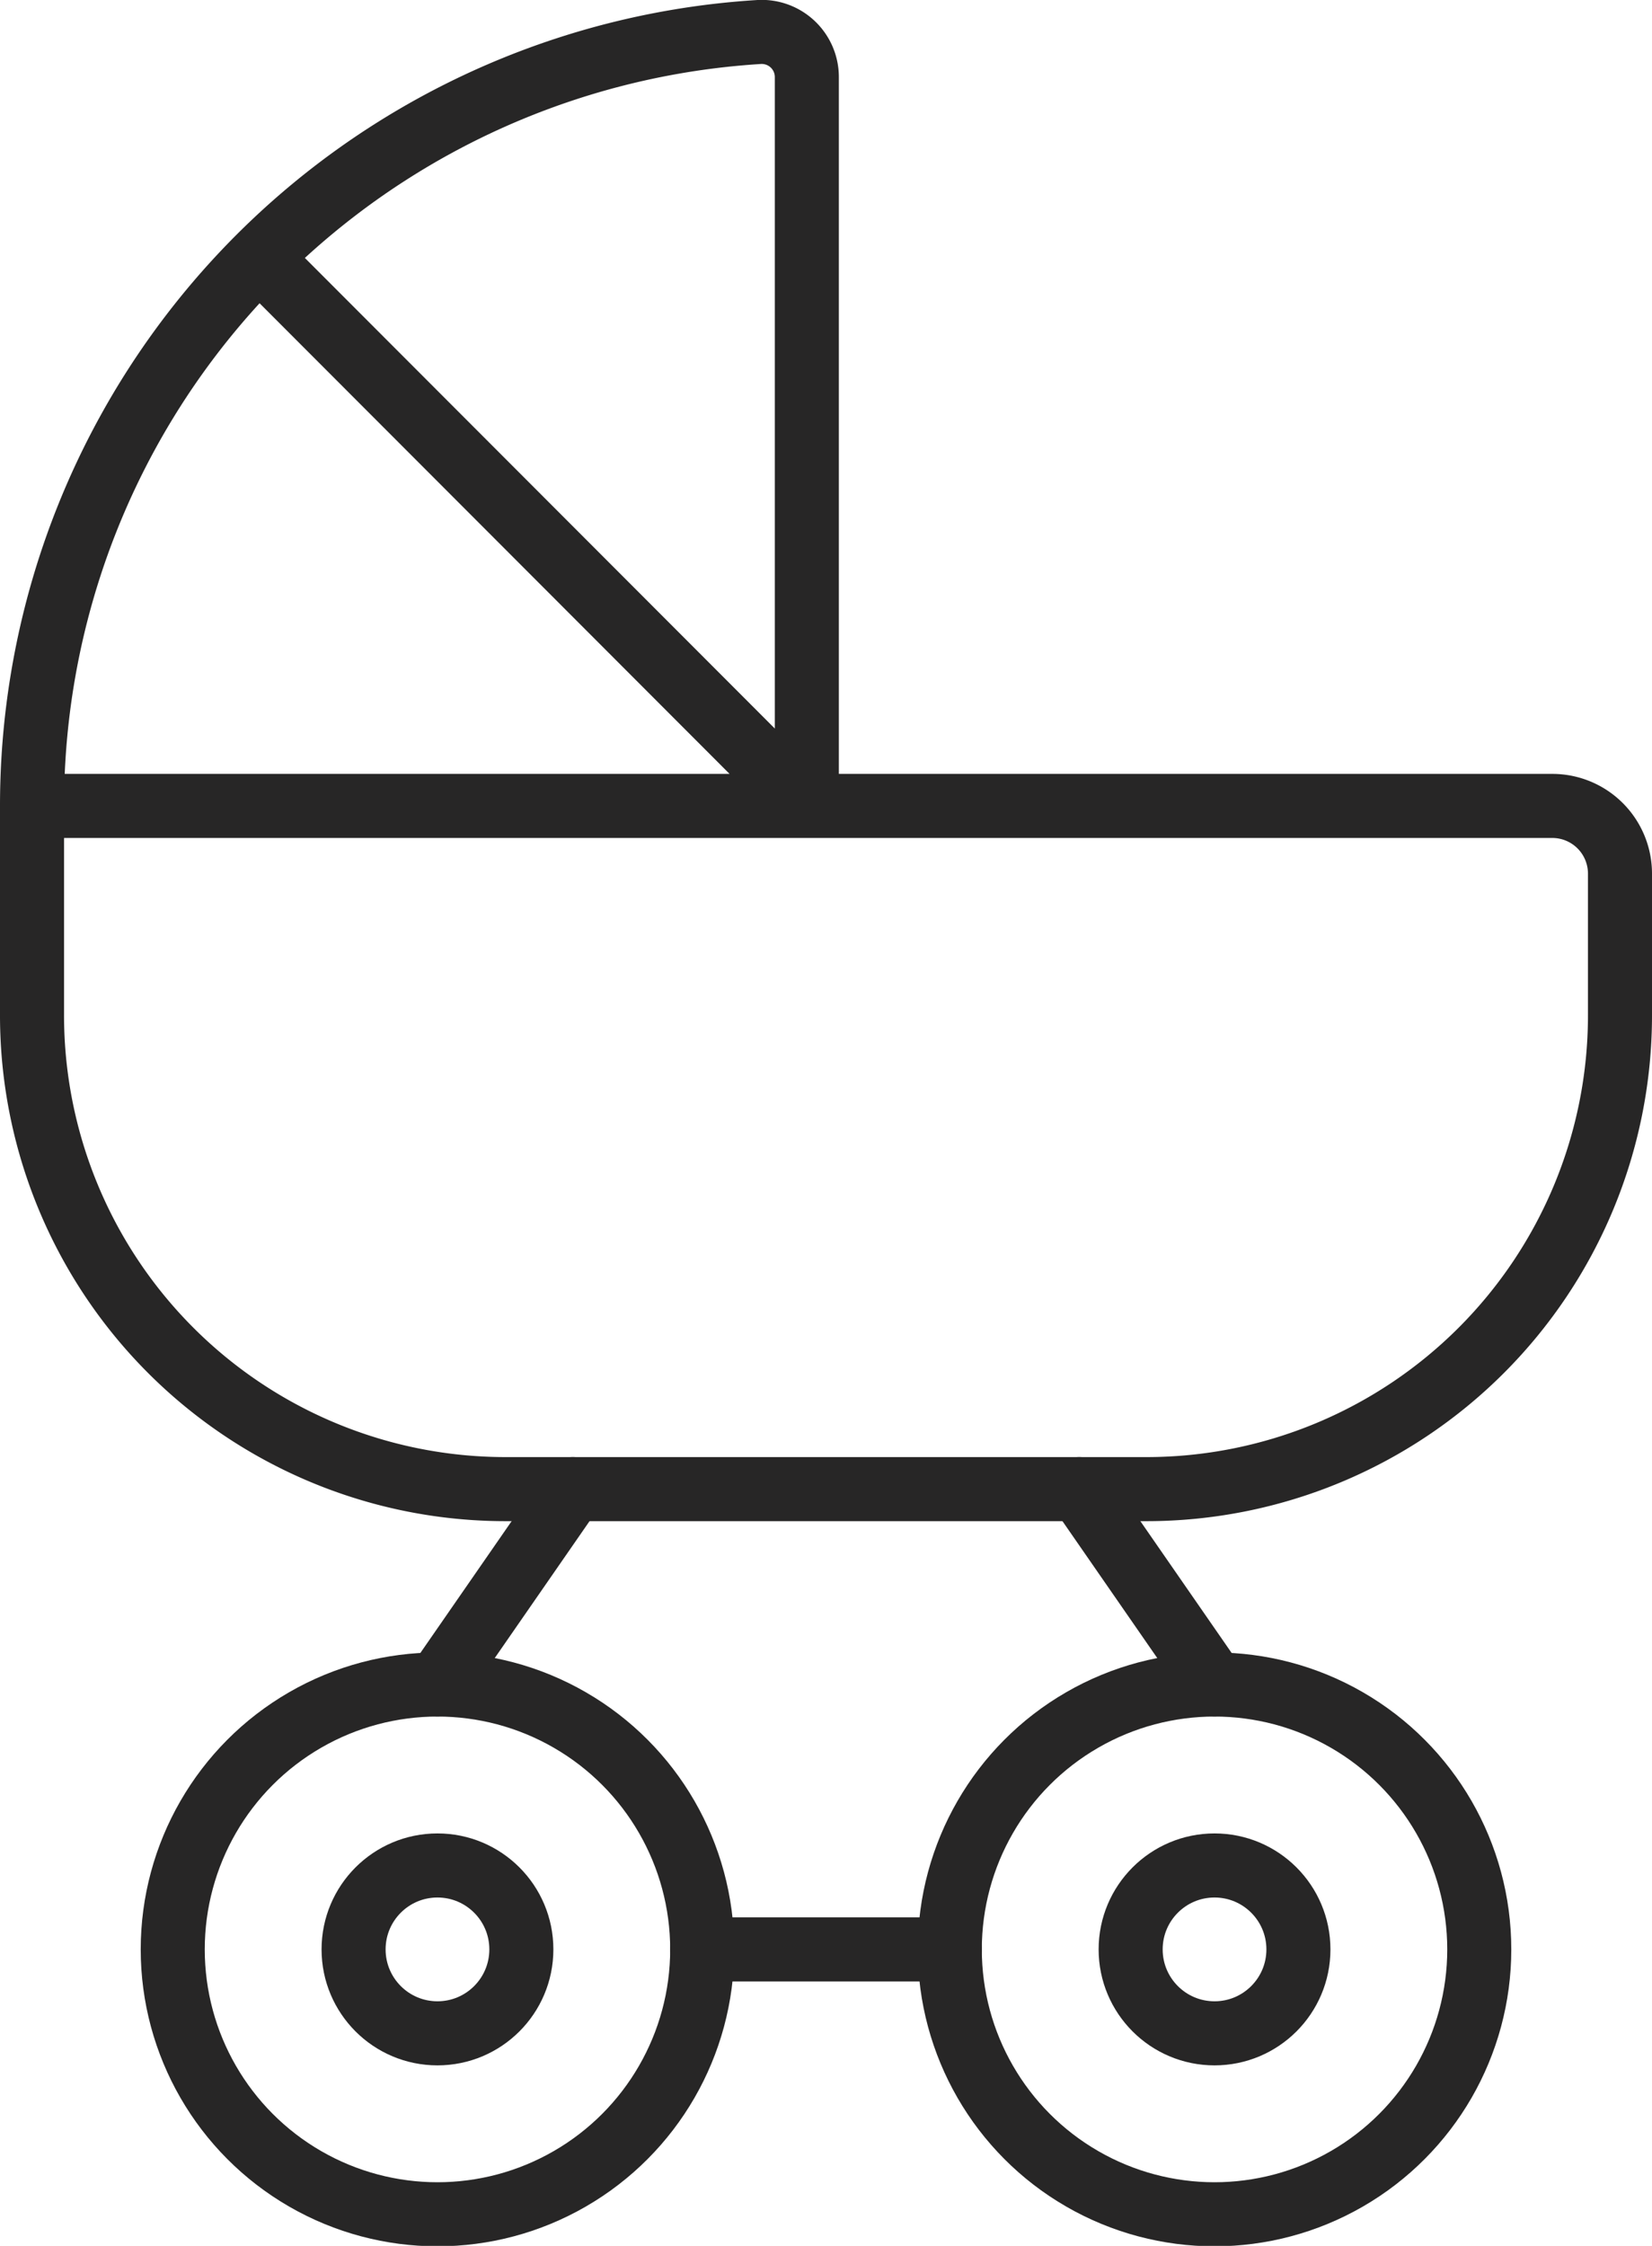 <svg xmlns="http://www.w3.org/2000/svg" viewBox="0 0 36.63 49.77"><defs><style>.cls-1{fill:none;stroke:#272626;stroke-linecap:round;stroke-linejoin:round;stroke-width:1.42px}</style></defs><g id="Layer_2" data-name="Layer 2"><g id="Layer_1-2" data-name="Layer 1"><path class="cls-1" d="M.71 17.86h33.71a1.5 1.5 0 011.5 1.5v3.14A10.5 10.5 0 0125.42 33H11.21A10.5 10.5 0 01.71 22.49v-4.63zm17.18 0H.71A17.18 17.18 0 0116.82.71a1 1 0 011.07 1v16.15L5.75 5.71"/><circle class="cls-1" cx="26.93" cy="43.2" r="5.87"/><circle class="cls-1" cx="9.7" cy="43.2" r="5.87"/><circle class="cls-1" cx="9.7" cy="43.2" r="1.86"/><circle class="cls-1" cx="26.93" cy="43.2" r="1.86"/><path class="cls-1" d="M15.57 43.2h5.49m5.87-5.87l-3-4.33M9.7 37.33l3-4.33"/></g></g></svg>